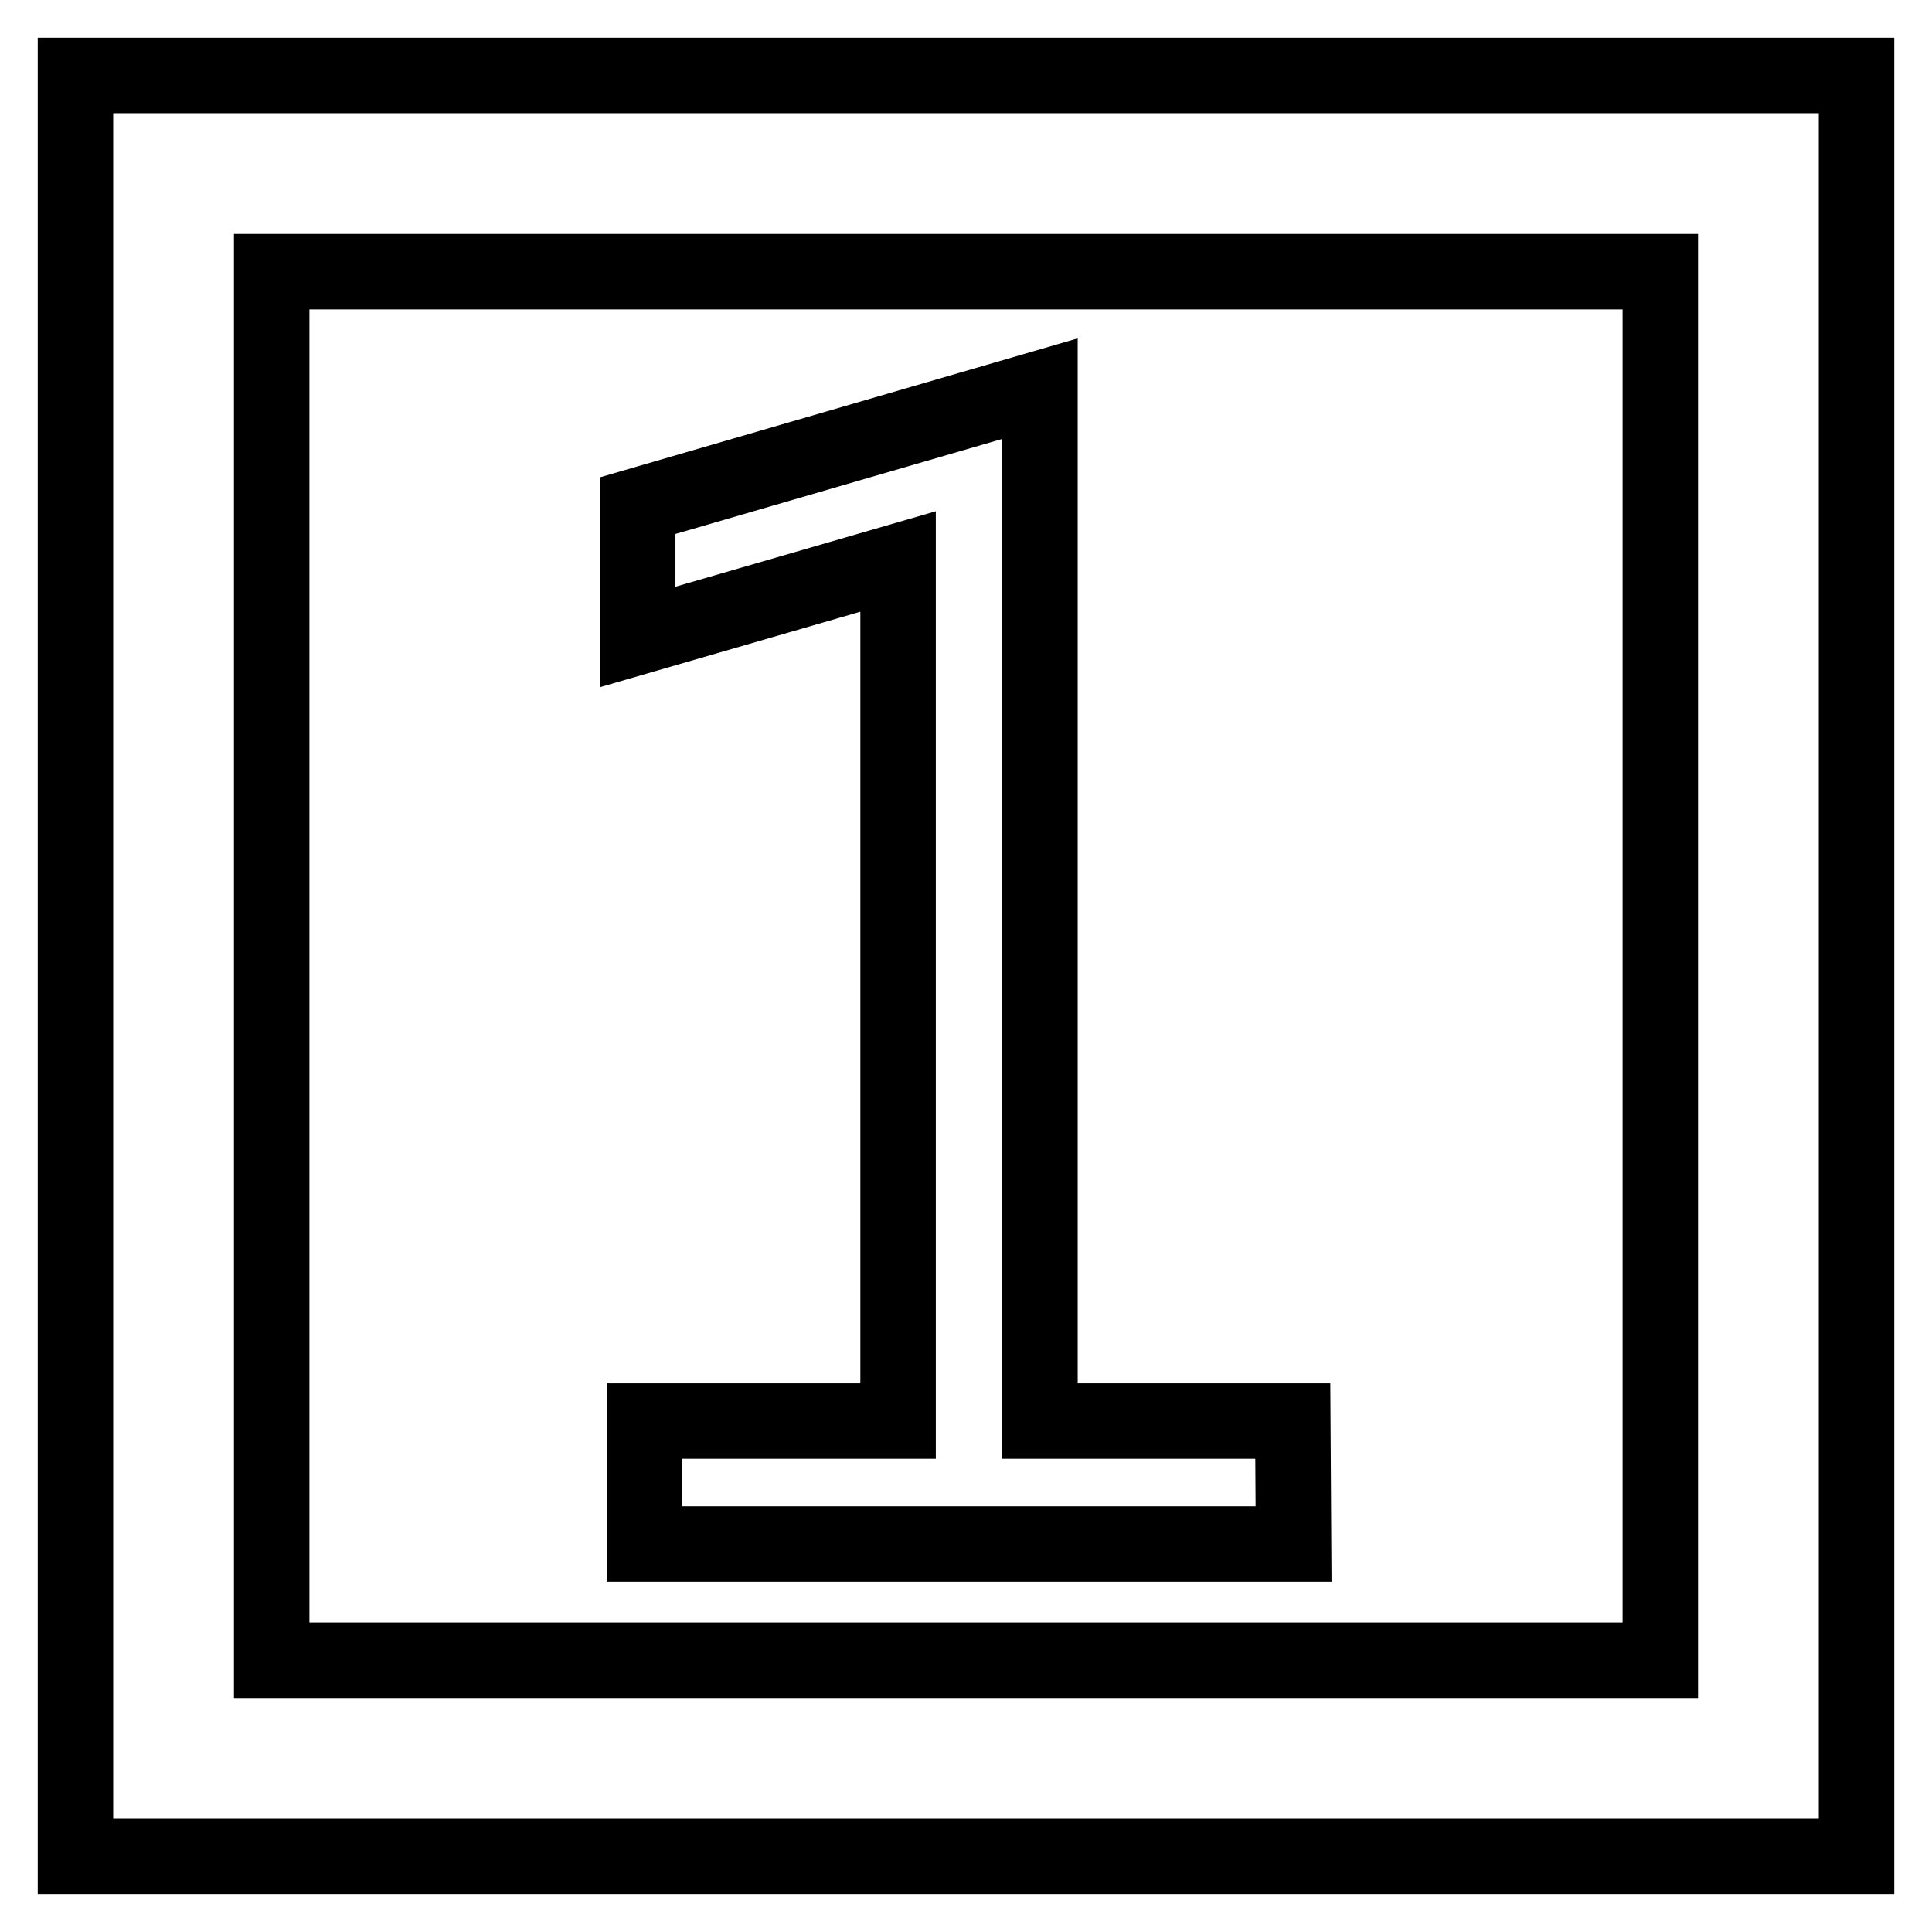 <?xml version="1.0" encoding="utf-8"?>
<!-- Svg Vector Icons : http://www.onlinewebfonts.com/icon -->
<!DOCTYPE svg PUBLIC "-//W3C//DTD SVG 1.1//EN" "http://www.w3.org/Graphics/SVG/1.1/DTD/svg11.dtd">
<svg version="1.1" xmlns="http://www.w3.org/2000/svg" xmlns:xlink="http://www.w3.org/1999/xlink" x="0px" y="0px" viewBox="0 0 256 256" enable-background="new 0 0 256 256" xml:space="preserve">
<g> <path stroke-width="10" fill-opacity="0" stroke="#000000"  d="M246,246H10V10h236V246z M220,36H36v184h184L220,36L220,36z"/> <path stroke-width="10" fill-opacity="0" stroke="#000000"  d="M171.4,204.6h-86v-16.3h33.6V74.4l-34.5,10V67l53.3-15.5v136.8h33.5L171.4,204.6L171.4,204.6z"/></g>
</svg>